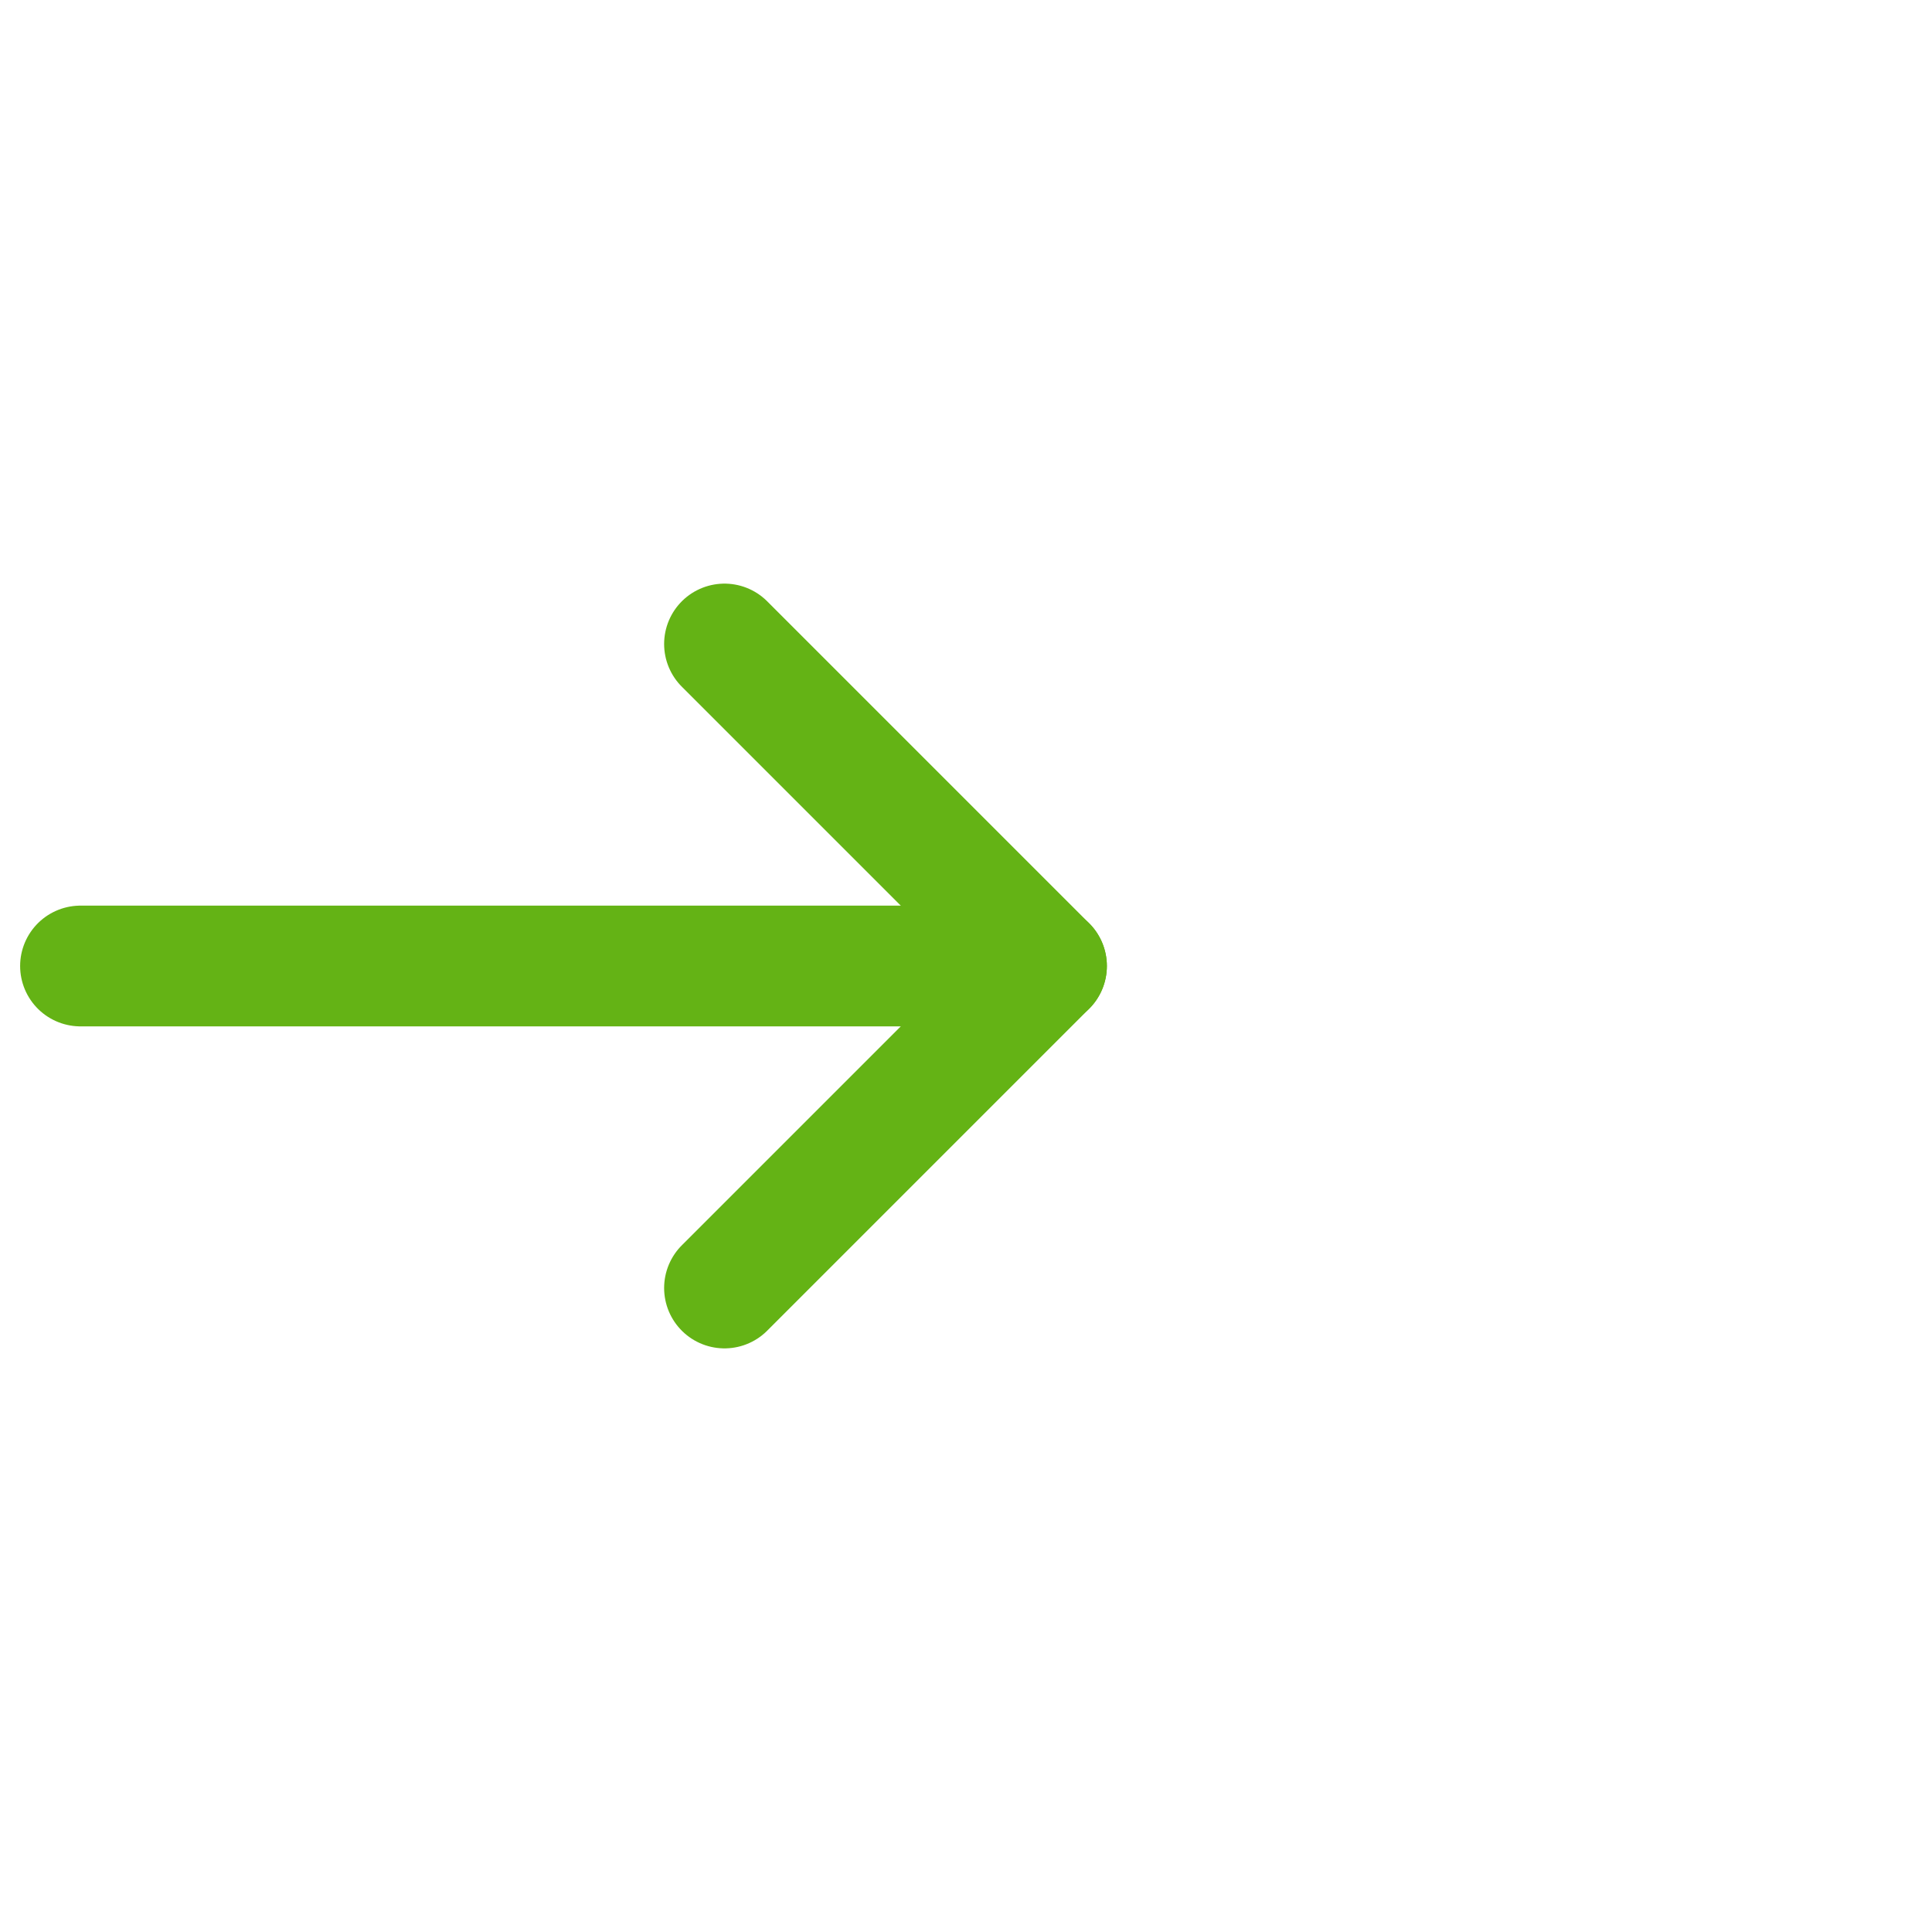 <svg width="24" height="24" viewBox="0 0 24 24" fill="none" xmlns="http://www.w3.org/2000/svg">
<mask id="path-1-inside-1_7506_108548" fill="white">
<rect x="15" width="9" height="24" rx="1"/>
</mask>
<rect x="15" width="9" height="24" rx="1" stroke="#0B1343" stroke-width="3" mask="url(#path-1-inside-1_7506_108548)"/>
<path d="M1 12H13" stroke="#64B315" stroke-width="1.5" stroke-linecap="round"/>
<path d="M9 8L13 12L9 16" stroke="#64B315" stroke-width="1.5" stroke-linecap="round" stroke-linejoin="round"/>
</svg>
